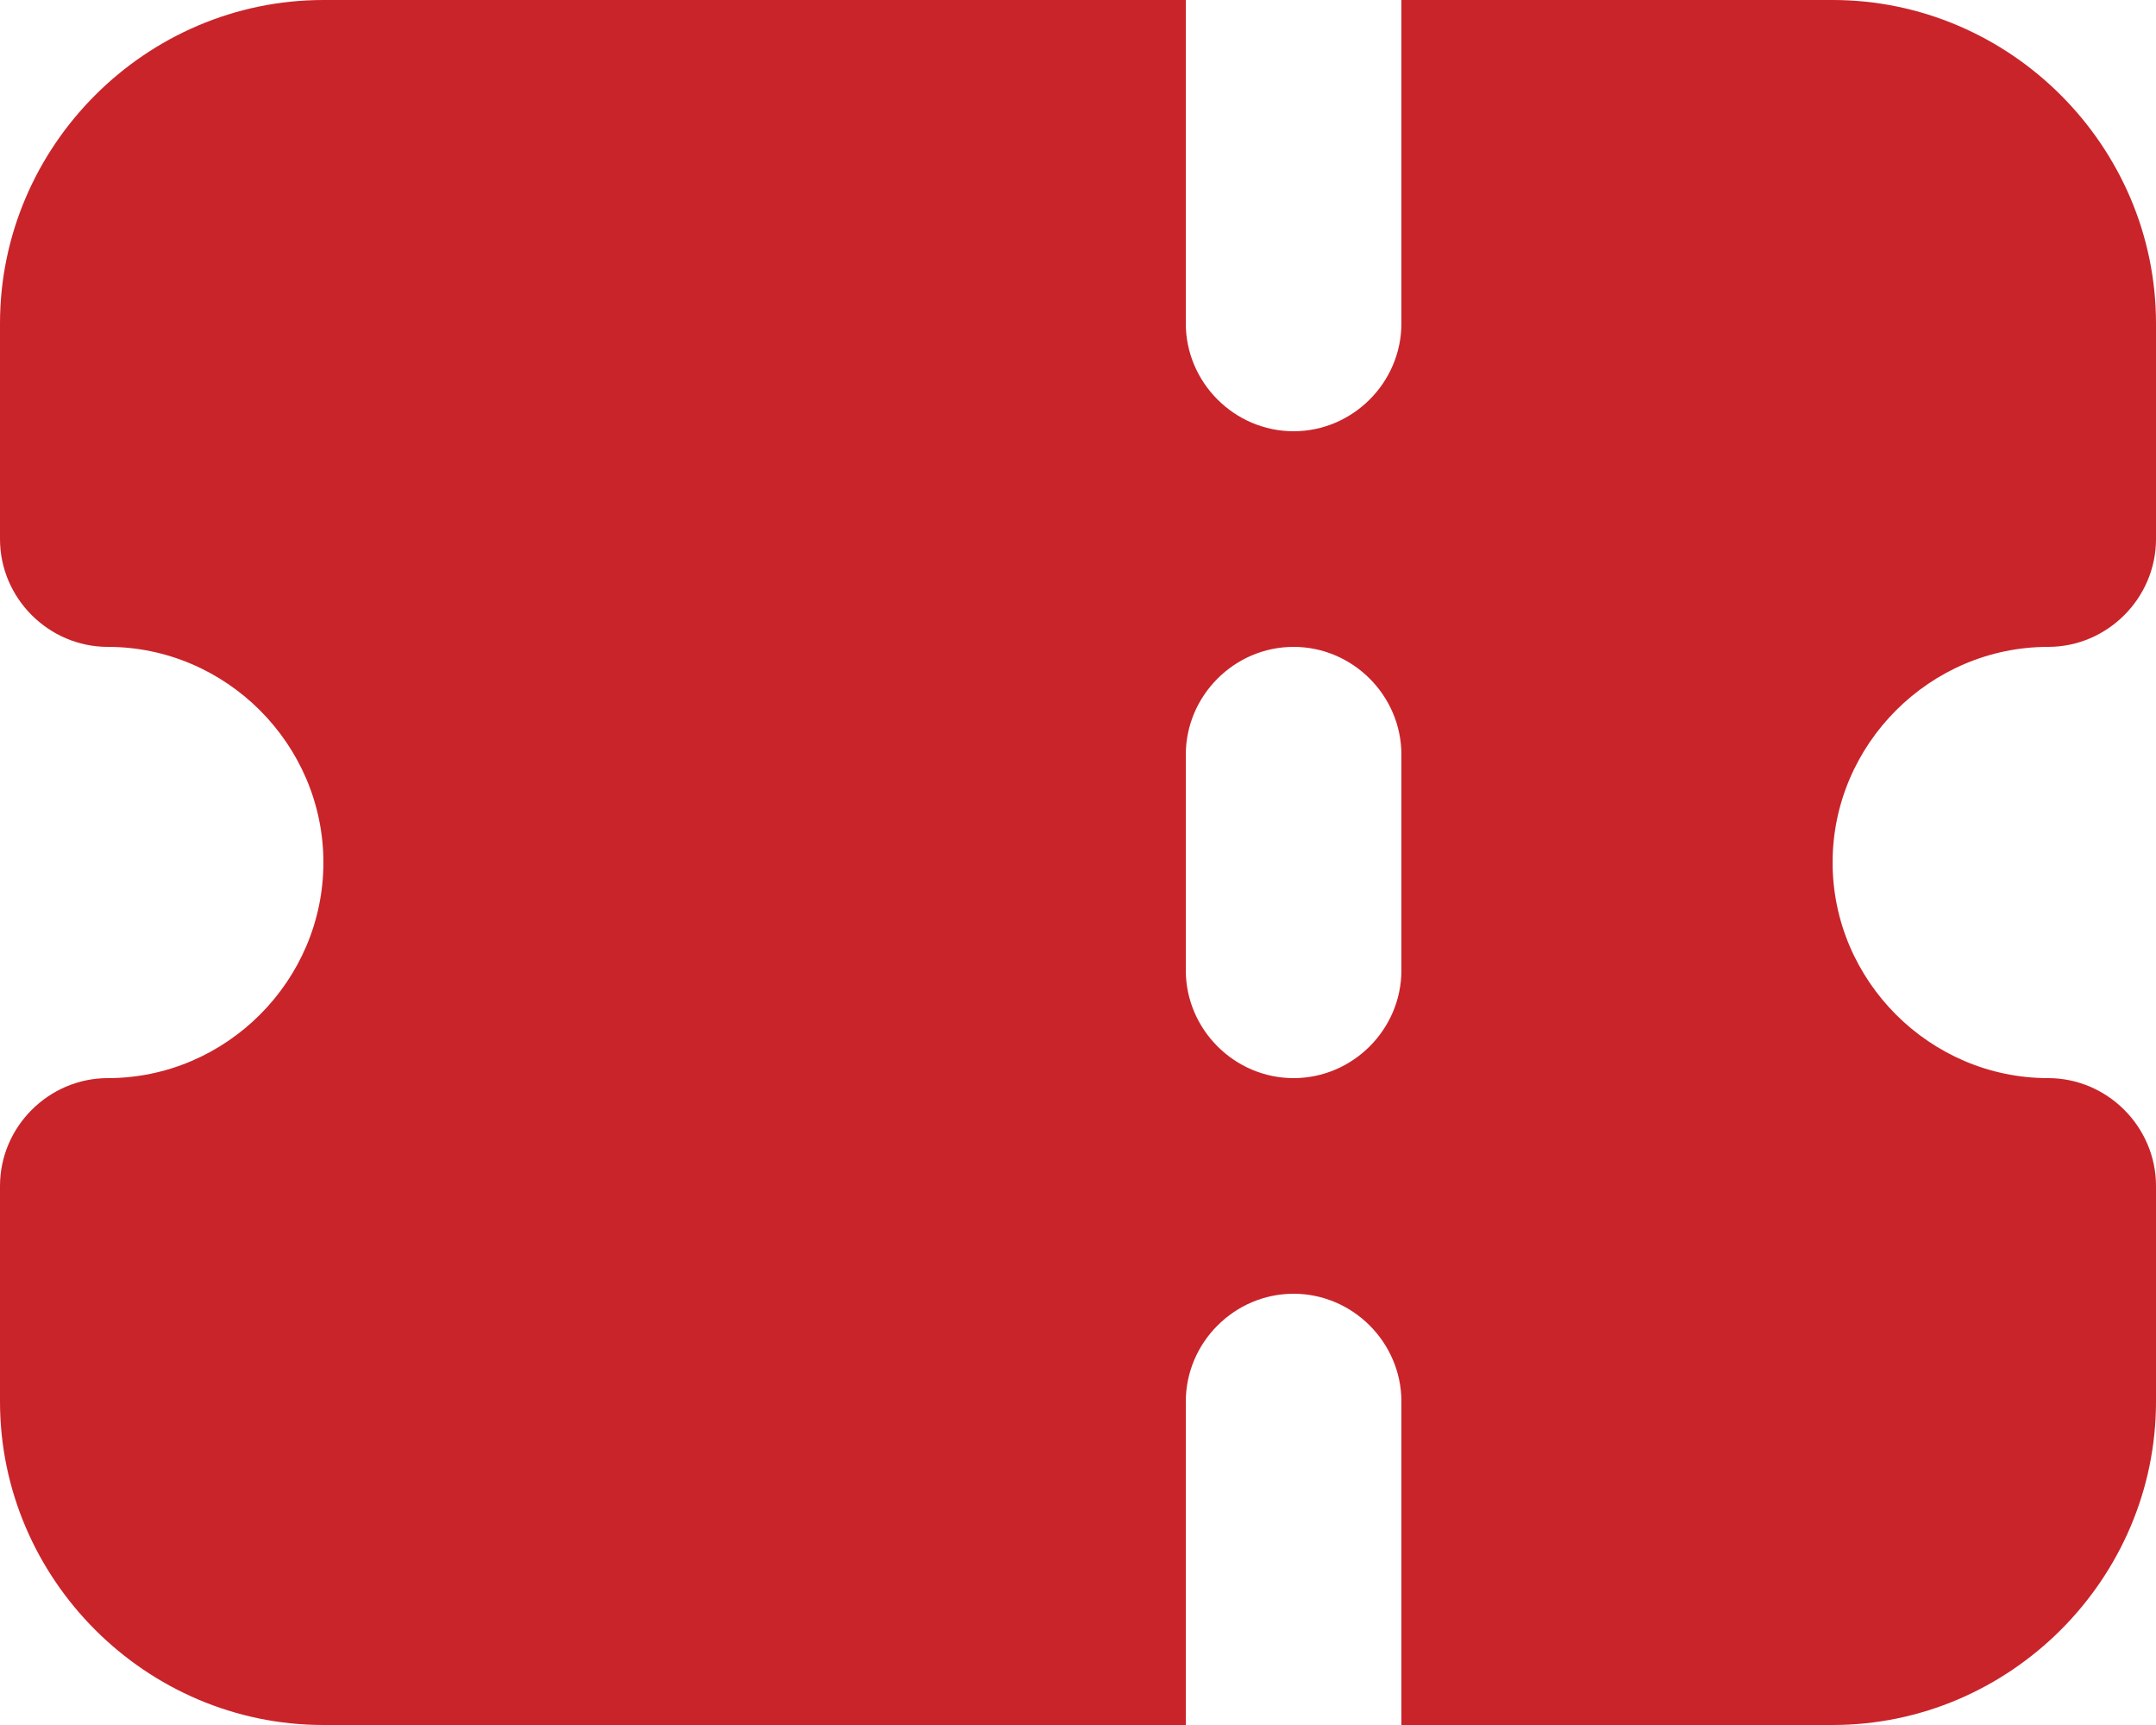 <?xml version="1.0" encoding="UTF-8" standalone="no"?><!DOCTYPE svg PUBLIC "-//W3C//DTD SVG 1.1//EN" "http://www.w3.org/Graphics/SVG/1.1/DTD/svg11.dtd"><svg width="100%" height="100%" viewBox="0 0 40 32" version="1.1" xmlns="http://www.w3.org/2000/svg" xmlns:xlink="http://www.w3.org/1999/xlink" xml:space="preserve" xmlns:serif="http://www.serif.com/" style="fill-rule:evenodd;clip-rule:evenodd;stroke-linejoin:round;stroke-miterlimit:2;"><path d="M38,12C39.097,12 40,11.097 40,10L40,6C40,2.708 37.292,0 34,0L26,0L26,6C26,7.097 25.097,8 24,8C22.903,8 22,7.097 22,6L22,0L6,0C2.708,0 -0,2.708 0,6L0,10C0,11.097 0.903,12 2,12C4.194,12 6,13.806 6,16C6,18.194 4.194,20 2,20C0.903,20 -0,20.903 0,22L0,26C0,29.292 2.708,32 6,32L22,32L22,26C22,24.903 22.903,24 24,24C25.097,24 26,24.903 26,26L26,32L34,32C37.292,32 40,29.292 40,26L40,22C40,20.903 39.097,20 38,20C35.806,20 34,18.194 34,16C34,13.806 35.806,12 38,12ZM26,18C26,19.097 25.097,20 24,20C22.903,20 22,19.097 22,18L22,14C22,12.903 22.903,12 24,12C25.097,12 26,12.903 26,14L26,18Z" style="fill:rgb(201,36,42);fill-rule:nonzero;"/></svg>